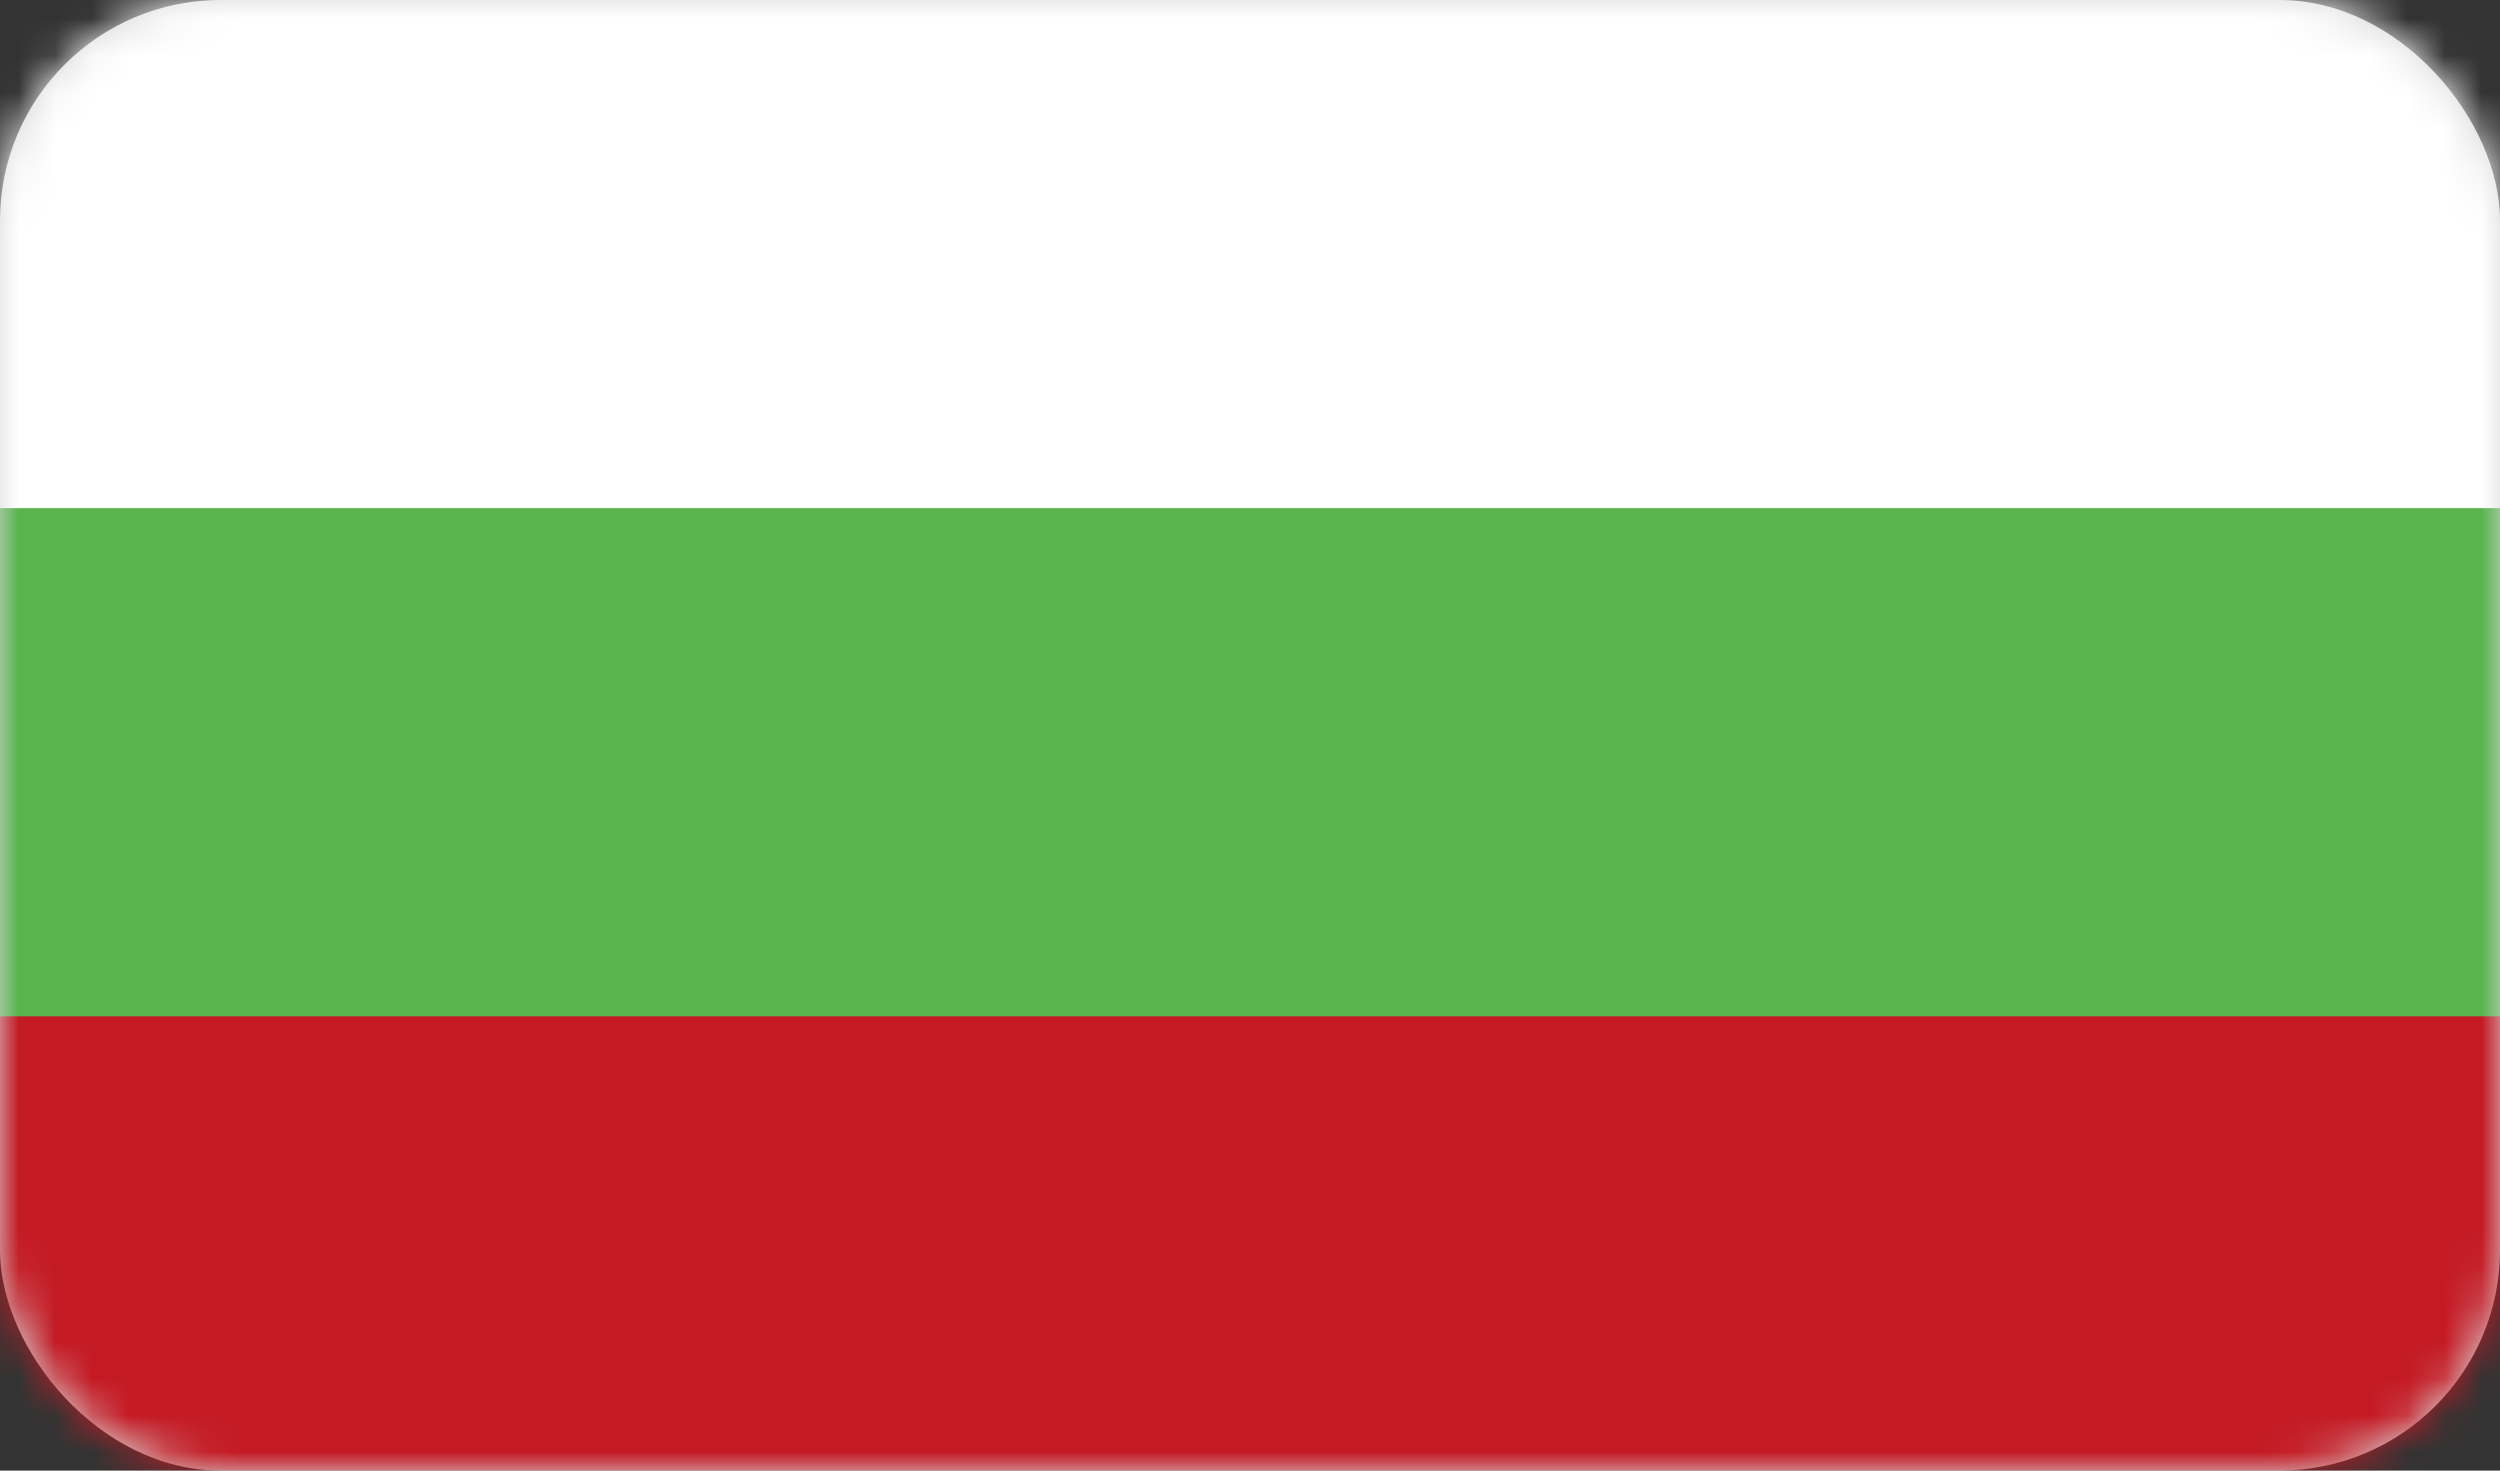 <?xml version="1.0" encoding="UTF-8" standalone="no"?>
<svg width="68px" height="40px" viewBox="0 0 68 40" version="1.1" xmlns="http://www.w3.org/2000/svg" xmlns:xlink="http://www.w3.org/1999/xlink">
    <rect x="0" y="0" width="68" height="40" fill="#333333" stroke="none"/>
    <!-- Generator: Sketch 3.8.3 (29802) - http://www.bohemiancoding.com/sketch -->
    <title>fl-7</title>
    <desc>Created with Sketch.</desc>
    <defs>
        <rect id="path-1" x="0" y="0" width="68" height="40" rx="6"></rect>
    </defs>
    <g id="Page-1" stroke="none" stroke-width="1" fill="none" fill-rule="evenodd">
        <g id="02-About-us" transform="translate(-567, -1003)">
            <g id="fl-7" transform="translate(567, 1003)">
                <mask id="mask-2" fill="white">
                    <use xlink:href="#path-1"></use>
                </mask>
                <use id="Rectangle-27" fill="#D8D8D8" xlink:href="#path-1"></use>
                <g id="Page-1" mask="url(#mask-2)">
                    <polygon id="Fill-1" fill="#FFFFFF" points="0 41.468 71.077 41.468 71.077 0 0 0"></polygon>
                    <polygon id="Fill-2" fill="#58B44D" points="0 41.468 71.077 41.468 71.077 13.822 0 13.822"></polygon>
                    <polygon id="Fill-3" fill="#C41A24" points="0 41.468 71.077 41.468 71.077 27.644 0 27.644"></polygon>
                </g>
            </g>
        </g>
    </g>
</svg>